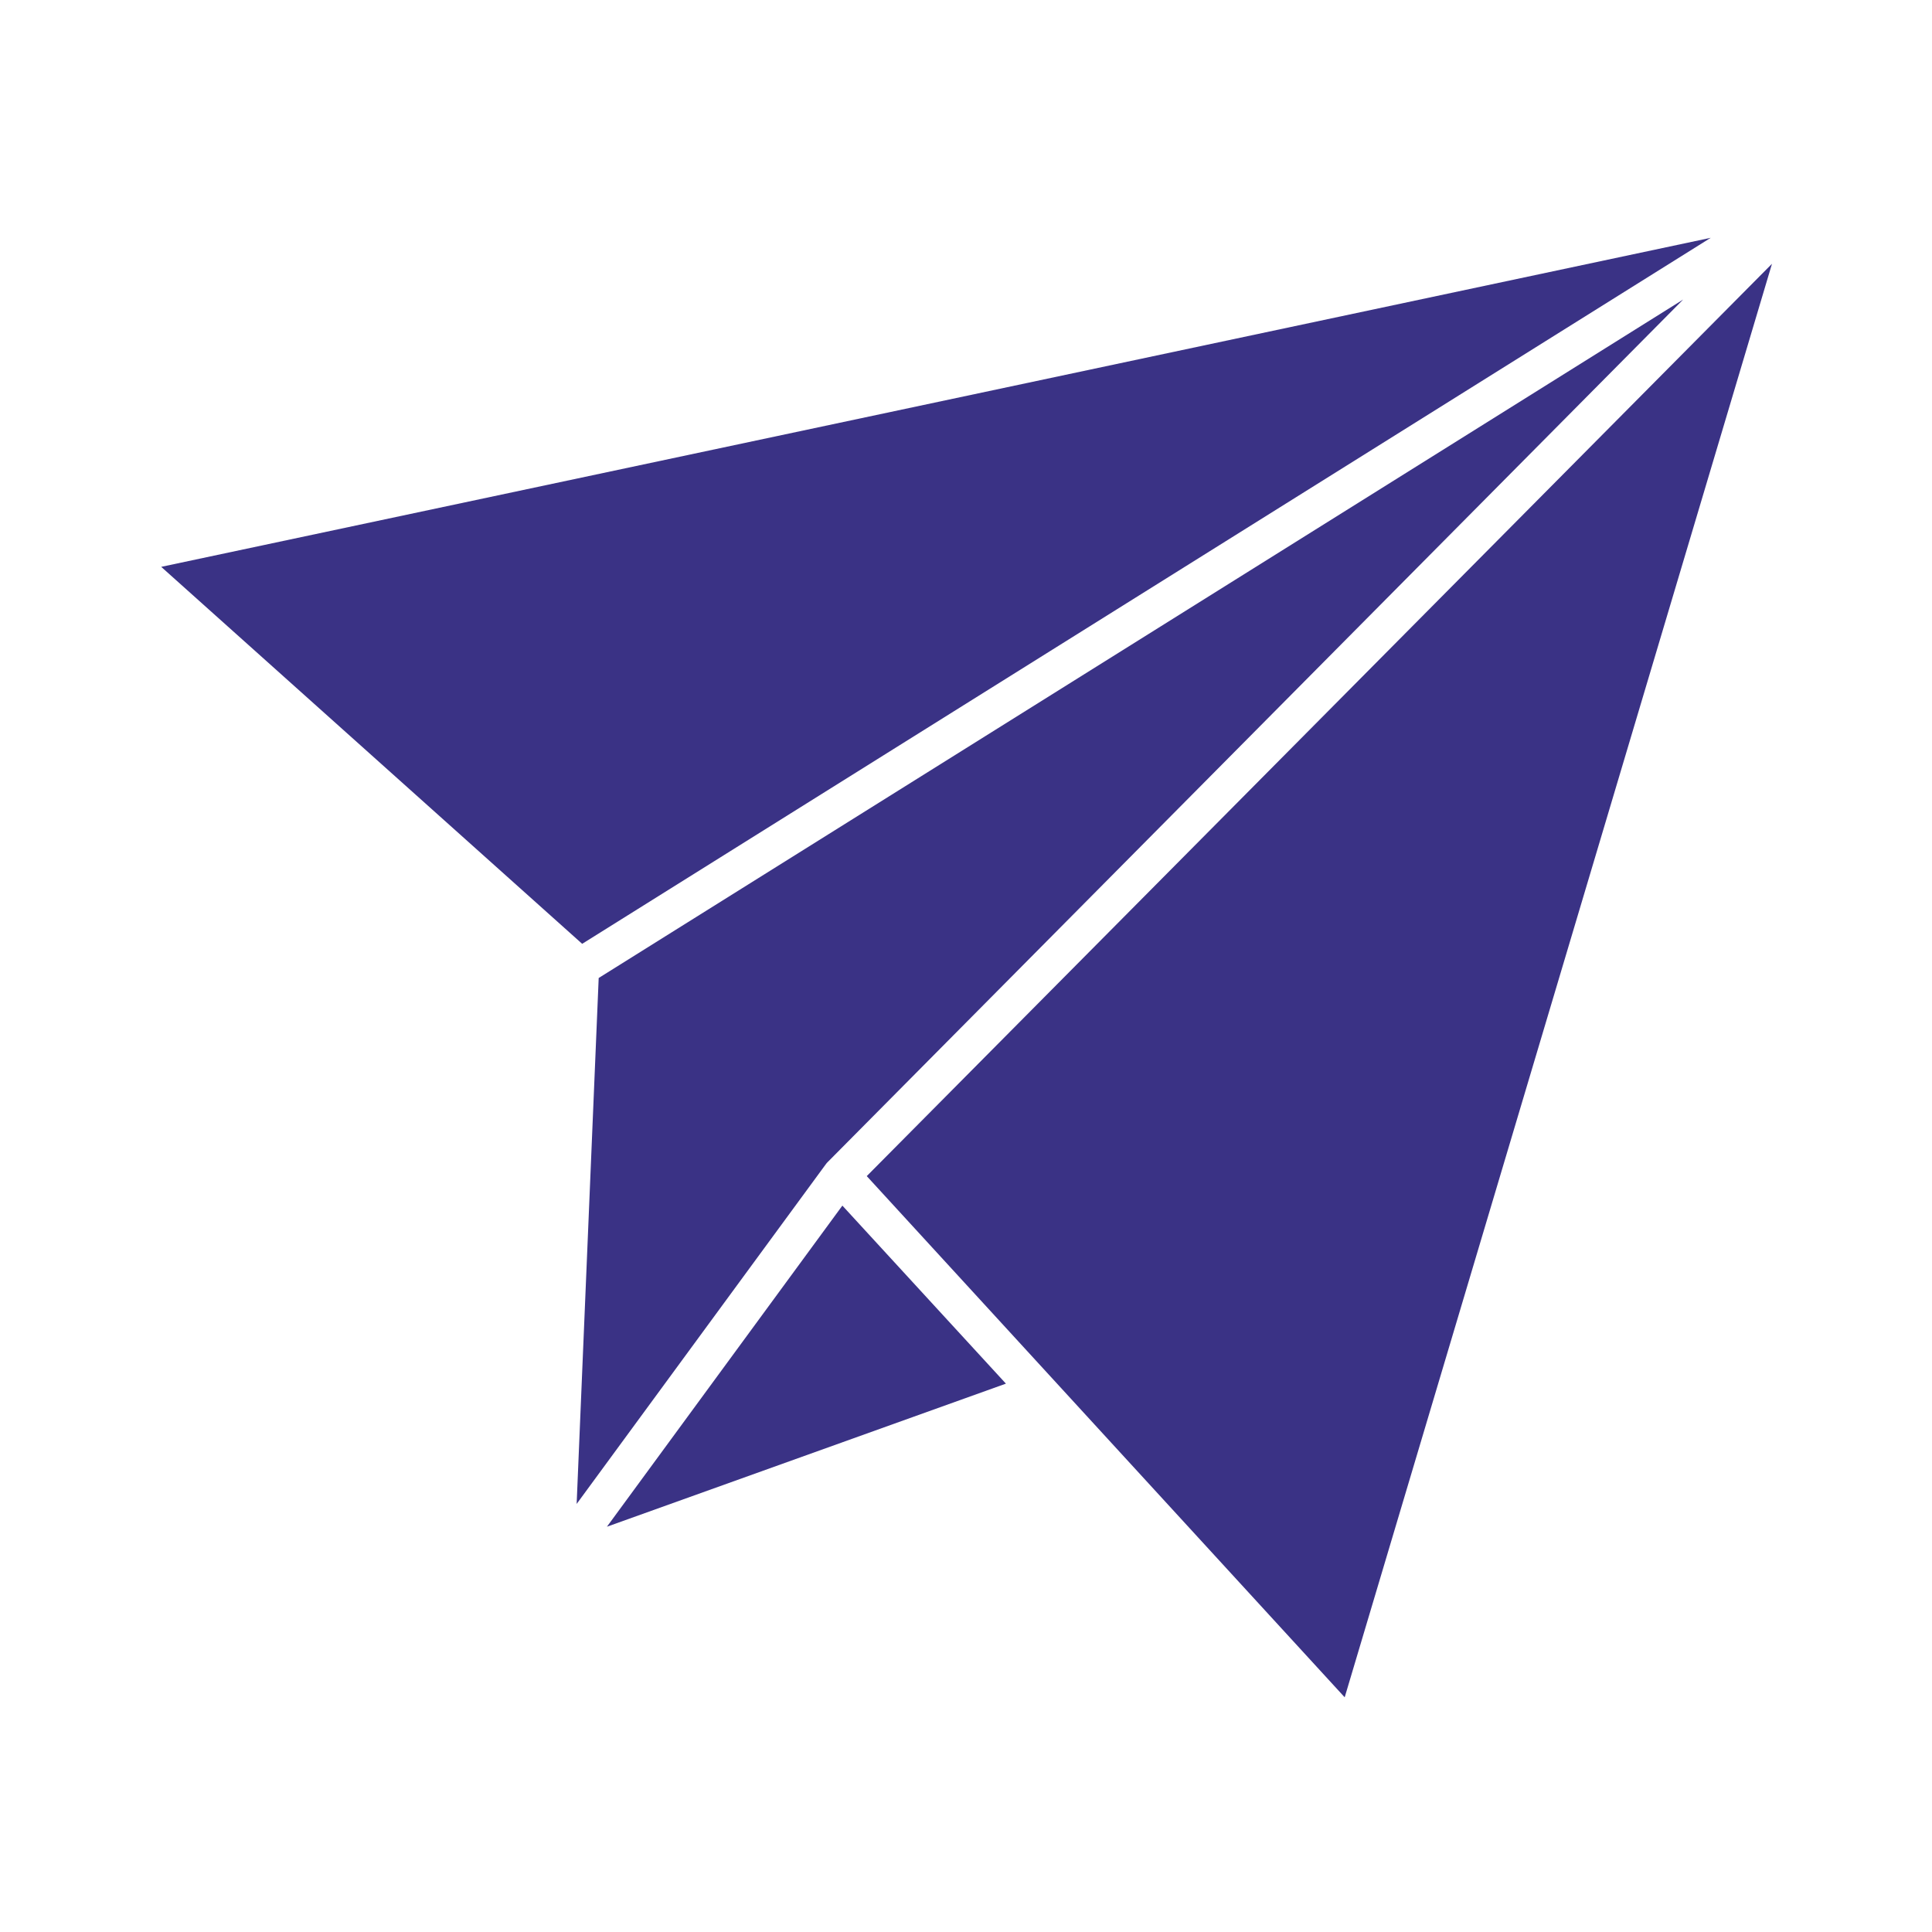 <?xml version="1.0" encoding="UTF-8"?> <svg xmlns="http://www.w3.org/2000/svg" viewBox="0 0 100 100" fill-rule="evenodd"><path d="m42.848 60.141 44.273-44.637-56.133 35.117-1.141 27.223 12.879-17.559c0.039-0.062 0.082-0.102 0.121-0.145z" fill="#3a3285"></path><path d="m88.547 12.309-80.203 17.031 21.789 19.512z" fill="#3a3285"></path><path d="m44.863 60.875 24.738 26.977 22.117-74.199z" fill="#3a3285"></path><path d="m31.414 79.023 20.652-7.406-8.465-9.215z" fill="#3a3285"></path></svg> 